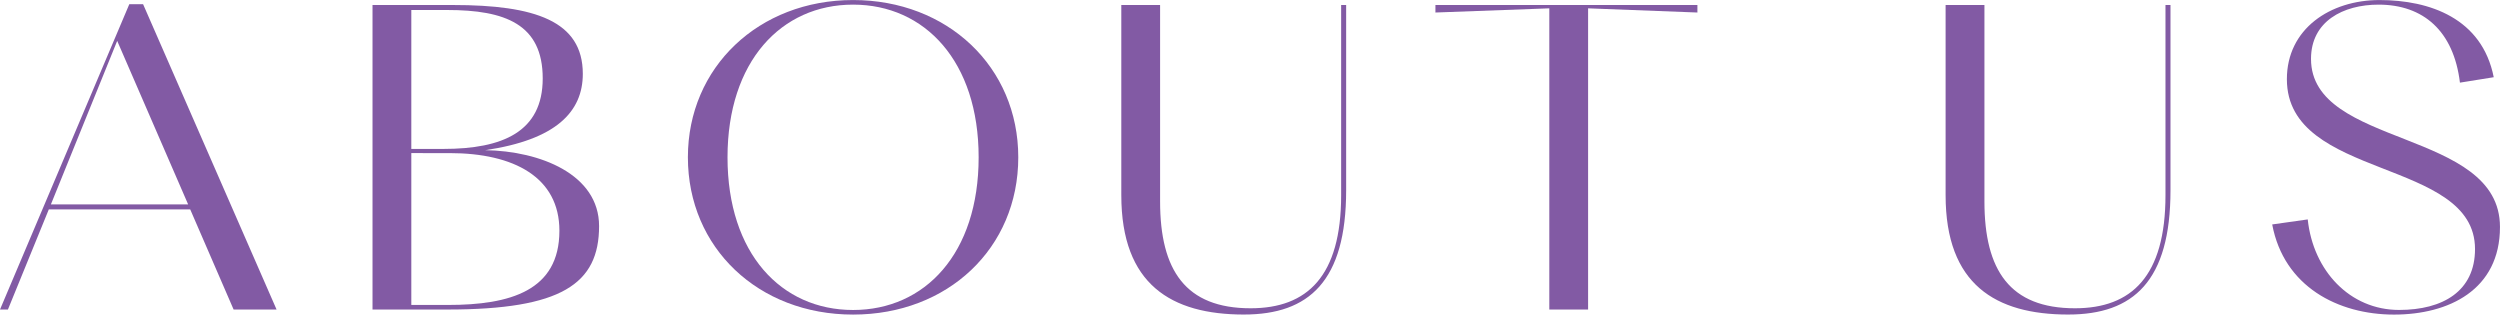<svg xmlns="http://www.w3.org/2000/svg" width="258.123" height="32.476" viewBox="0 0 258.123 32.476">
  <g id="グループ_834" data-name="グループ 834" transform="translate(-90 -111)">
    <g id="グループ_833" data-name="グループ 833" transform="translate(-126 -69.737)">
      <path id="パス_727" data-name="パス 727" d="M19.64,22.549H5.039L.818,32.886H0L13.352,1.358h1.421L28.556,32.886H24.12ZM12.1,5.148,5.255,22.032h14.17Z" transform="translate(216 179.81)" fill="#825aa4"/>
      <path id="パス_728" data-name="パス 728" d="M121.694,33.073V1.631h8.313c8.442,0,13.4,1.637,13.4,7.106,0,3.92-2.756,6.805-10.078,7.882,5.685.086,11.758,2.5,11.758,7.839,0,5.987-3.919,8.614-15.635,8.614ZM125.7,2.148V16.49h3.316c6.116,0,10.251-1.766,10.251-7.279,0-5.6-3.876-7.064-9.863-7.064Zm0,14.773V32.6h3.79c6.417,0,11.5-1.464,11.5-7.667,0-5.513-4.695-8.011-11.328-8.011Z" transform="translate(132.768 179.623)" fill="#825aa4"/>
      <path id="パス_729" data-name="パス 729" d="M224.719,16.234C224.719,6.93,232.041,0,241.775,0s17.056,6.891,17.056,16.238c0,9.389-7.279,16.238-17.056,16.238s-17.056-6.891-17.056-16.238m30.02,0c0-9.906-5.556-15.764-12.965-15.764s-12.964,5.857-12.964,15.764c0,9.949,5.556,15.764,12.964,15.764s12.965-5.815,12.965-15.764" transform="translate(62.305 180.741)" fill="#825aa4"/>
      <path id="パス_730" data-name="パス 730" d="M378.973,33.59c-7.494,0-12.663-3.1-12.663-12.319V1.631h4.005V21.917c0,7.106,2.627,11.026,9.347,11.026,5.857,0,9.346-3.317,9.346-11.673V1.631h.517V20.754c0,9.389-3.833,12.835-10.552,12.835" transform="translate(-34.536 179.623)" fill="#825aa4"/>
      <path id="パス_731" data-name="パス 731" d="M484.69,1.975v31.1h-4.005V1.975l-11.758.431V1.631h27.049v.775Z" transform="translate(-104.72 179.623)" fill="#825aa4"/>
      <path id="パス_732" data-name="パス 732" d="M648.254,33.59c-7.494,0-12.663-3.1-12.663-12.319V1.631H639.6V21.917c0,7.106,2.627,11.026,9.347,11.026,5.857,0,9.346-3.317,9.346-11.673V1.631h.517V20.754c0,9.389-3.833,12.835-10.552,12.835" transform="translate(-218.709 179.623)" fill="#825aa4"/>
      <path id="パス_733" data-name="パス 733" d="M742.3,23.167l3.661-.517c.56,5.3,4.35,9.346,9.433,9.346,4.522,0,7.839-1.938,7.839-6.289,0-9.432-19.425-7.106-19.425-17.53C743.8,2.967,748.283,0,753.365,0c5.211,0,10.6,1.9,11.8,7.968l-3.489.56c-.646-5.341-3.79-8.054-8.4-8.054-3.661,0-6.977,1.723-6.977,5.6,0,9.217,19.511,7.193,19.511,17.357,0,6.5-5.3,9.045-10.94,9.045-5.771,0-11.37-2.886-12.576-9.3" transform="translate(-291.689 180.742)" fill="#825aa4"/>
    </g>
  </g>
</svg>
